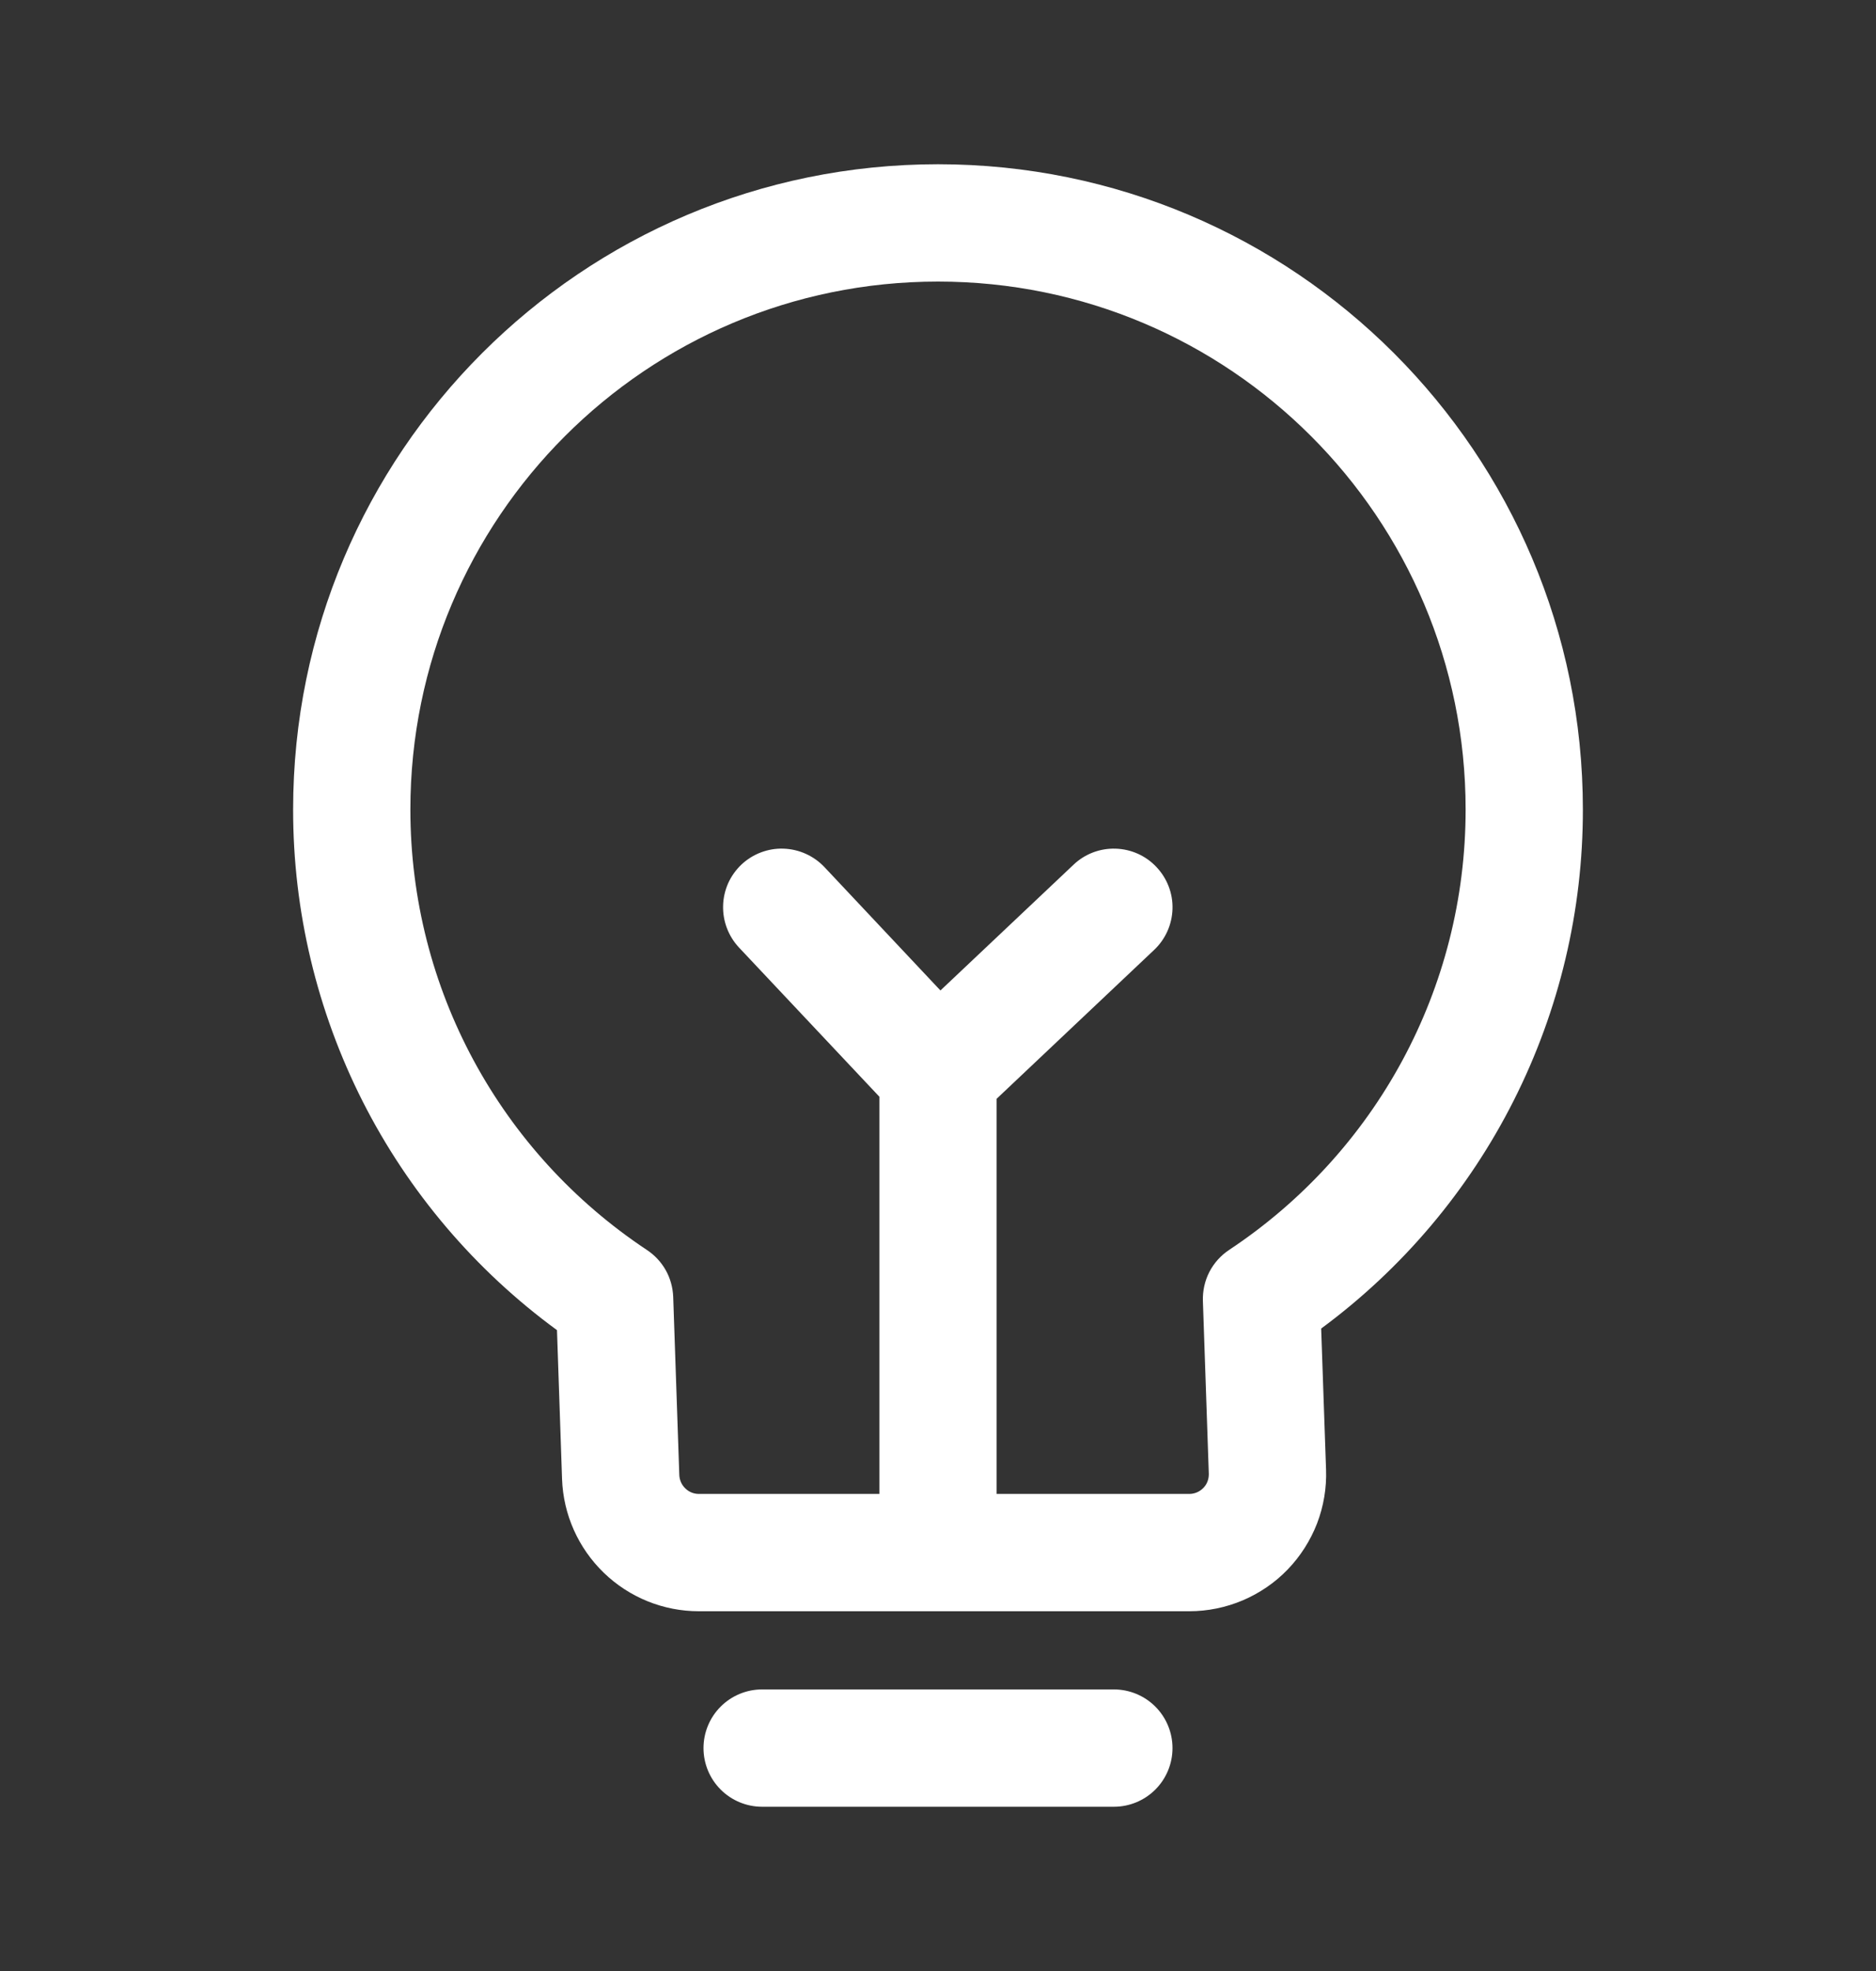 <svg width="20" height="21" viewBox="0 0 20 21" fill="none" xmlns="http://www.w3.org/2000/svg">
<rect x="0" y="0" width="20" height="21" fill="#333333" stroke="none"/>
<path d="M10.625 15.917H12.679C12.734 15.917 12.787 15.895 12.826 15.856C12.866 15.817 12.887 15.764 12.887 15.708V15.701L12.824 13.859C12.821 13.753 12.844 13.647 12.893 13.552C12.942 13.457 13.015 13.376 13.104 13.317C14.667 12.281 15.625 10.535 15.625 8.625C15.625 5.518 13.107 3 10 3C6.893 3 4.375 5.518 4.375 8.625C4.375 10.535 5.334 12.282 6.897 13.318C6.98 13.373 7.049 13.447 7.098 13.534C7.146 13.62 7.173 13.718 7.177 13.817L7.242 15.715C7.244 15.769 7.267 15.821 7.306 15.858C7.344 15.896 7.396 15.917 7.45 15.917H9.375V11.685L7.878 10.095C7.765 9.974 7.704 9.813 7.709 9.648C7.711 9.566 7.73 9.485 7.763 9.41C7.797 9.335 7.845 9.268 7.905 9.211C7.965 9.155 8.035 9.111 8.112 9.082C8.189 9.053 8.27 9.039 8.352 9.042C8.518 9.047 8.675 9.118 8.789 9.238L10.026 10.553L11.446 9.212C11.566 9.098 11.727 9.037 11.893 9.042C12.059 9.047 12.216 9.117 12.329 9.238C12.443 9.358 12.505 9.519 12.5 9.684C12.495 9.85 12.425 10.007 12.304 10.121L10.625 11.707V15.917ZM16.875 8.625C16.876 9.701 16.624 10.762 16.139 11.723C15.655 12.683 14.951 13.516 14.085 14.155L14.137 15.658C14.144 15.854 14.111 16.049 14.041 16.232C13.97 16.414 13.864 16.581 13.728 16.722C13.592 16.863 13.429 16.974 13.249 17.051C13.069 17.127 12.875 17.167 12.679 17.167H7.45C7.072 17.167 6.709 17.02 6.437 16.757C6.165 16.494 6.005 16.136 5.992 15.758L5.938 14.172C5.066 13.534 4.356 12.7 3.867 11.736C3.379 10.772 3.124 9.706 3.125 8.625C3.125 4.828 6.203 1.75 10 1.75C13.797 1.75 16.875 4.828 16.875 8.625ZM8.125 19.25C7.959 19.25 7.8 19.184 7.683 19.067C7.566 18.95 7.5 18.791 7.5 18.625C7.5 18.459 7.566 18.3 7.683 18.183C7.8 18.066 7.959 18 8.125 18H11.875C12.041 18 12.2 18.066 12.317 18.183C12.434 18.3 12.5 18.459 12.5 18.625C12.5 18.791 12.434 18.95 12.317 19.067C12.2 19.184 12.041 19.25 11.875 19.25H8.125Z" fill="white"/>
</svg>
